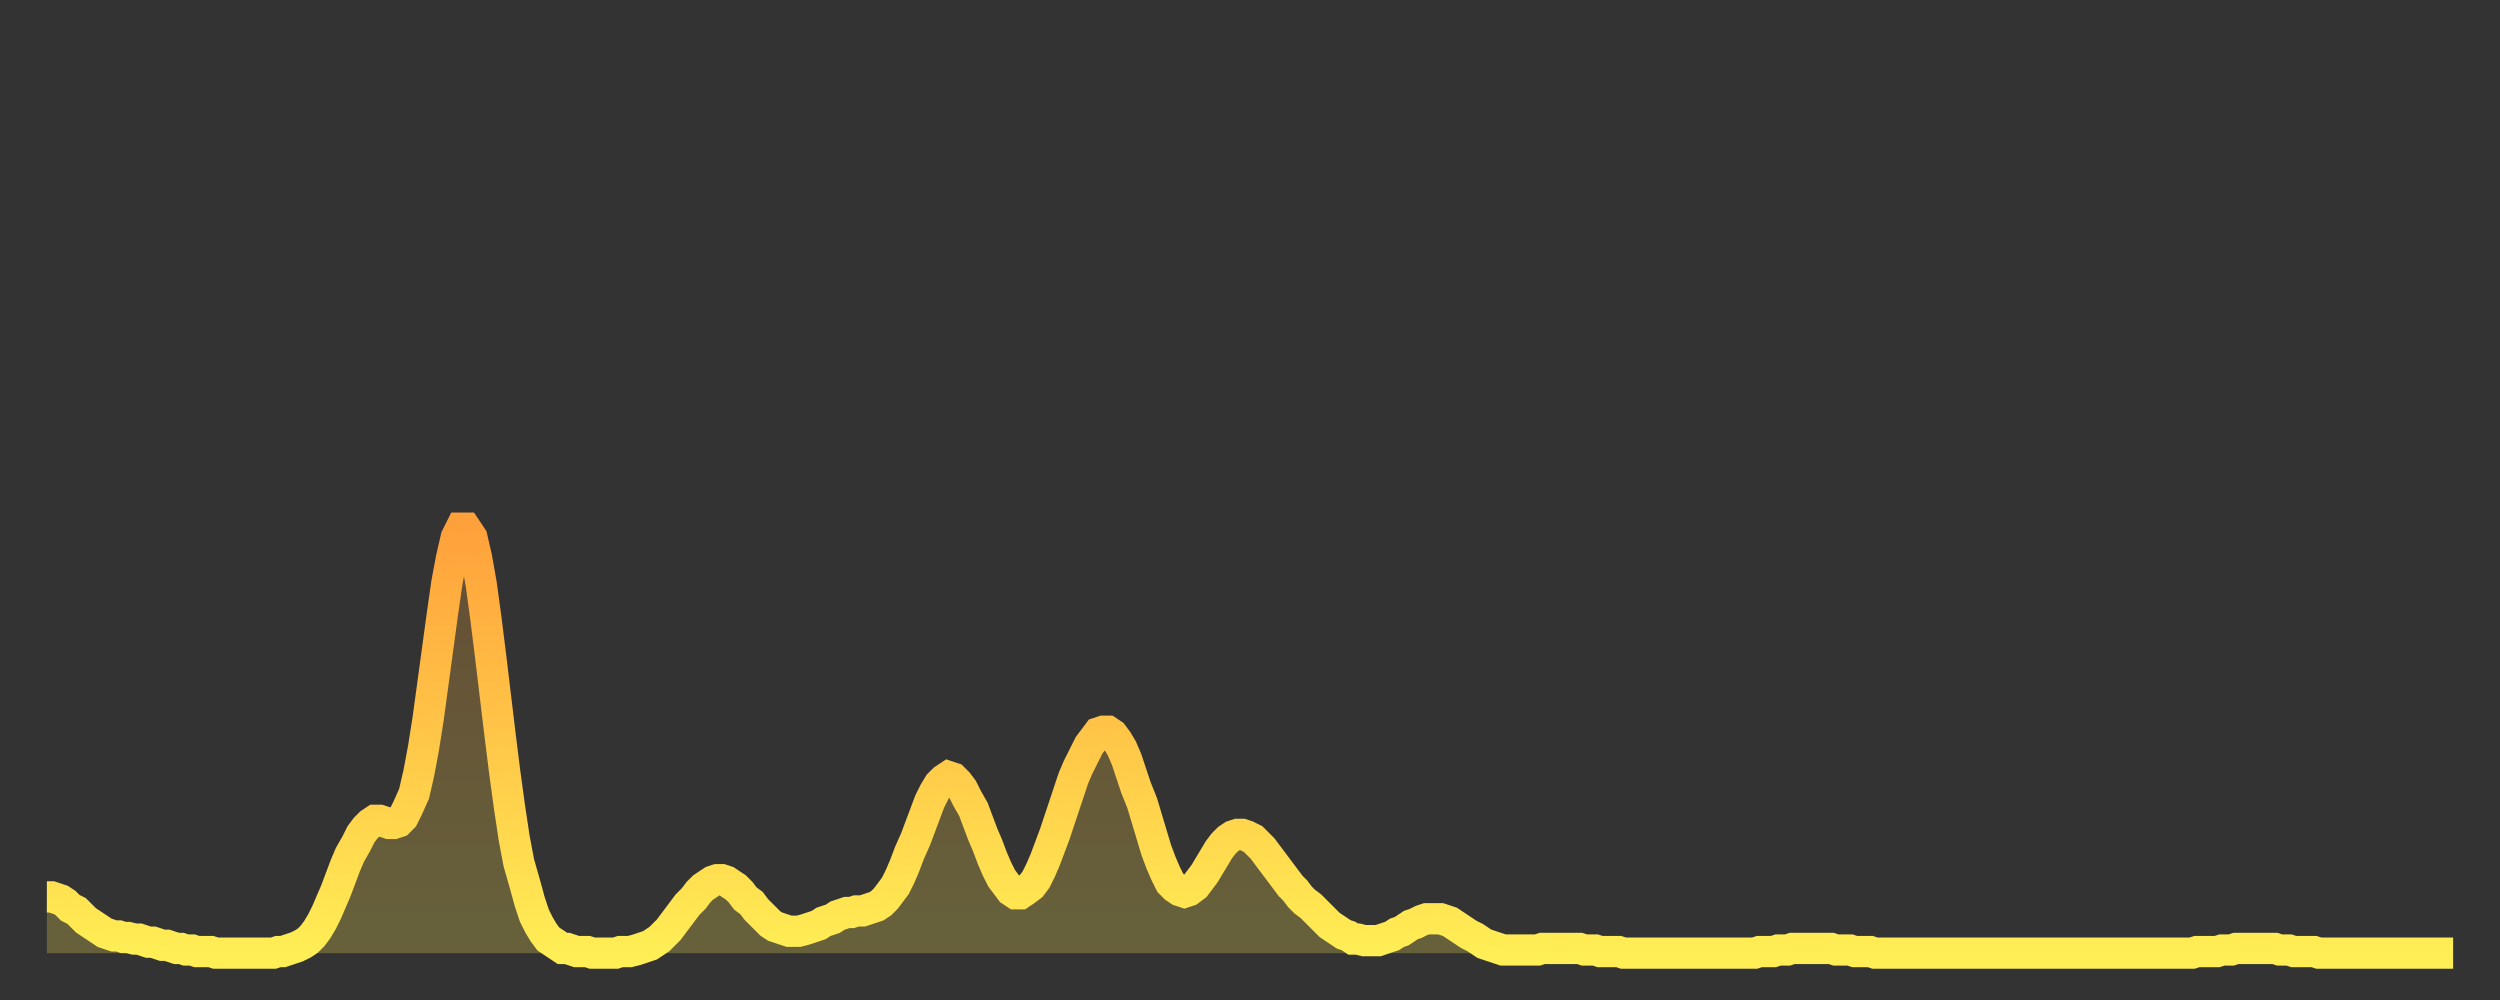 <?xml version="1.0" encoding="utf-8" ?>
<svg baseProfile="full" height="64" version="1.1" width="160" xmlns="http://www.w3.org/2000/svg" xmlns:ev="http://www.w3.org/2001/xml-events" xmlns:xlink="http://www.w3.org/1999/xlink"><rect width="100%" height="100%" fill="#333333" stroke="none"/><defs><linearGradient id="id847176" x1="0" x2="0" y1="0" y2="1"><stop offset="0%" stop-color="#ffa13b" /><stop offset="50%" stop-color="#ffc748" /><stop offset="100%" stop-color="#ffee55" /></linearGradient></defs><g transform="translate(3,3)"><g><path d="M 0.0 54.4 0.3 54.4 0.6 54.5 0.9 54.6 1.2 54.8 1.5 55.1 1.9 55.3 2.2 55.6 2.5 55.9 2.8 56.1 3.1 56.3 3.4 56.5 3.7 56.7 4.0 56.8 4.3 56.9 4.6 56.9 4.9 57.0 5.2 57.0 5.6 57.1 5.9 57.1 6.2 57.2 6.5 57.3 6.8 57.3 7.1 57.4 7.4 57.5 7.7 57.5 8.0 57.6 8.3 57.7 8.6 57.7 8.9 57.8 9.3 57.8 9.6 57.9 9.9 57.9 10.2 57.9 10.5 57.9 10.8 58.0 11.1 58.0 11.4 58.0 11.7 58.0 12.0 58.0 12.3 58.0 12.7 58.0 13.0 58.0 13.3 58.0 13.6 58.0 13.9 58.0 14.2 58.0 14.5 58.0 14.8 57.9 15.1 57.9 15.4 57.8 15.7 57.7 16.0 57.6 16.4 57.4 16.7 57.2 17.0 56.9 17.3 56.5 17.6 56.0 17.9 55.4 18.2 54.7 18.5 54.0 18.8 53.2 19.1 52.4 19.4 51.7 19.8 51.0 20.1 50.4 20.4 50.0 20.7 49.7 21.0 49.5 21.3 49.5 21.6 49.6 21.9 49.7 22.2 49.7 22.5 49.6 22.8 49.3 23.1 48.7 23.5 47.8 23.8 46.5 24.1 44.9 24.4 43.0 24.7 40.8 25.0 38.6 25.3 36.4 25.6 34.3 25.9 32.7 26.2 31.4 26.5 30.8 26.8 30.8 27.2 31.4 27.5 32.7 27.8 34.4 28.1 36.6 28.4 39.0 28.7 41.5 29.0 44.0 29.3 46.4 29.6 48.6 29.9 50.6 30.2 52.2 30.6 53.6 30.9 54.7 31.2 55.6 31.5 56.2 31.8 56.7 32.1 57.1 32.4 57.3 32.7 57.5 33.0 57.7 33.3 57.7 33.6 57.8 33.9 57.9 34.3 57.9 34.6 57.9 34.9 58.0 35.2 58.0 35.5 58.0 35.8 58.0 36.1 58.0 36.4 58.0 36.7 57.9 37.0 57.9 37.3 57.9 37.7 57.8 38.0 57.7 38.3 57.6 38.6 57.5 38.9 57.3 39.2 57.1 39.5 56.8 39.8 56.5 40.1 56.1 40.4 55.7 40.7 55.3 41.0 54.9 41.4 54.5 41.7 54.1 42.0 53.8 42.3 53.6 42.6 53.4 42.9 53.3 43.2 53.3 43.5 53.4 43.8 53.6 44.1 53.8 44.4 54.1 44.7 54.5 45.1 54.8 45.4 55.2 45.7 55.5 46.0 55.8 46.3 56.1 46.6 56.3 46.9 56.4 47.2 56.5 47.5 56.6 47.8 56.6 48.1 56.6 48.5 56.5 48.8 56.4 49.1 56.3 49.4 56.2 49.7 56.0 50.0 55.9 50.3 55.8 50.6 55.6 50.9 55.5 51.2 55.4 51.5 55.4 51.8 55.3 52.2 55.3 52.5 55.2 52.8 55.1 53.1 55.0 53.4 54.8 53.7 54.5 54.0 54.1 54.3 53.7 54.6 53.1 54.9 52.4 55.2 51.6 55.6 50.7 55.9 49.9 56.2 49.1 56.5 48.3 56.8 47.7 57.1 47.2 57.4 46.9 57.7 46.7 58.0 46.8 58.3 47.1 58.6 47.5 58.9 48.1 59.3 48.8 59.6 49.6 59.9 50.4 60.2 51.1 60.5 51.9 60.8 52.6 61.1 53.2 61.4 53.6 61.7 54.0 62.0 54.2 62.3 54.2 62.6 54.0 63.0 53.7 63.3 53.3 63.6 52.7 63.9 52.0 64.2 51.2 64.5 50.4 64.8 49.5 65.1 48.6 65.4 47.7 65.7 46.8 66.0 46.1 66.4 45.3 66.7 44.7 67.0 44.3 67.3 43.9 67.6 43.8 67.9 43.8 68.2 44.0 68.5 44.4 68.8 44.9 69.1 45.6 69.4 46.5 69.7 47.4 70.1 48.4 70.4 49.4 70.7 50.4 71.0 51.4 71.3 52.2 71.6 52.9 71.9 53.5 72.2 53.8 72.5 54.0 72.8 54.1 73.1 54.0 73.5 53.7 73.8 53.3 74.1 52.9 74.4 52.4 74.7 51.9 75.0 51.4 75.3 51.0 75.6 50.7 75.9 50.5 76.2 50.4 76.5 50.4 76.8 50.5 77.2 50.7 77.5 51.0 77.8 51.3 78.1 51.7 78.4 52.1 78.7 52.5 79.0 52.9 79.3 53.3 79.6 53.7 79.9 54.0 80.2 54.4 80.5 54.7 80.9 55.0 81.2 55.3 81.5 55.6 81.8 55.9 82.1 56.2 82.4 56.4 82.7 56.6 83.0 56.8 83.3 56.9 83.6 57.1 83.9 57.1 84.3 57.2 84.6 57.2 84.9 57.2 85.2 57.2 85.5 57.1 85.8 57.0 86.1 56.9 86.4 56.7 86.7 56.6 87.0 56.4 87.3 56.2 87.6 56.1 88.0 55.9 88.3 55.8 88.6 55.8 88.9 55.8 89.2 55.8 89.5 55.9 89.8 56.0 90.1 56.2 90.4 56.4 90.7 56.6 91.0 56.8 91.4 57.0 91.7 57.2 92.0 57.4 92.3 57.5 92.6 57.6 92.9 57.7 93.2 57.8 93.5 57.8 93.8 57.8 94.1 57.8 94.4 57.8 94.7 57.8 95.1 57.8 95.4 57.8 95.7 57.7 96.0 57.7 96.3 57.7 96.6 57.7 96.9 57.7 97.2 57.7 97.5 57.7 97.8 57.7 98.1 57.7 98.4 57.8 98.8 57.8 99.1 57.8 99.4 57.9 99.7 57.9 100.0 57.9 100.3 57.9 100.6 57.9 100.9 58.0 101.2 58.0 101.5 58.0 101.8 58.0 102.2 58.0 102.5 58.0 102.8 58.0 103.1 58.0 103.4 58.0 103.7 58.0 104.0 58.0 104.3 58.0 104.6 58.0 104.9 58.0 105.2 58.0 105.5 58.0 105.9 58.0 106.2 58.0 106.5 58.0 106.8 58.0 107.1 58.0 107.4 58.0 107.7 58.0 108.0 58.0 108.3 58.0 108.6 58.0 108.9 58.0 109.3 58.0 109.6 57.9 109.9 57.9 110.2 57.9 110.5 57.9 110.8 57.8 111.1 57.8 111.4 57.8 111.7 57.7 112.0 57.7 112.3 57.7 112.6 57.7 113.0 57.7 113.3 57.7 113.6 57.7 113.9 57.7 114.2 57.7 114.5 57.8 114.8 57.8 115.1 57.8 115.4 57.8 115.7 57.9 116.0 57.9 116.3 57.9 116.7 57.9 117.0 58.0 117.3 58.0 117.6 58.0 117.9 58.0 118.2 58.0 118.5 58.0 118.8 58.0 119.1 58.0 119.4 58.0 119.7 58.0 120.1 58.0 120.4 58.0 120.7 58.0 121.0 58.0 121.3 58.0 121.6 58.0 121.9 58.0 122.2 58.0 122.5 58.0 122.8 58.0 123.1 58.0 123.4 58.0 123.8 58.0 124.1 58.0 124.4 58.0 124.7 58.0 125.0 58.0 125.3 58.0 125.6 58.0 125.9 58.0 126.2 58.0 126.5 58.0 126.8 58.0 127.2 58.0 127.5 58.0 127.8 58.0 128.1 58.0 128.4 58.0 128.7 58.0 129.0 58.0 129.3 58.0 129.6 58.0 129.9 58.0 130.2 58.0 130.5 58.0 130.9 58.0 131.2 58.0 131.5 58.0 131.8 58.0 132.1 58.0 132.4 58.0 132.7 58.0 133.0 58.0 133.3 58.0 133.6 58.0 133.9 58.0 134.2 58.0 134.6 58.0 134.9 58.0 135.2 58.0 135.5 58.0 135.8 58.0 136.1 58.0 136.4 58.0 136.7 58.0 137.0 58.0 137.3 58.0 137.6 57.9 138.0 57.9 138.3 57.9 138.6 57.9 138.9 57.9 139.2 57.8 139.5 57.8 139.8 57.8 140.1 57.7 140.4 57.7 140.7 57.7 141.0 57.7 141.3 57.7 141.7 57.7 142.0 57.7 142.3 57.7 142.6 57.7 142.9 57.8 143.2 57.8 143.5 57.8 143.8 57.9 144.1 57.9 144.4 57.9 144.7 57.9 145.1 57.9 145.4 58.0 145.7 58.0 146.0 58.0 146.3 58.0 146.6 58.0 146.9 58.0 147.2 58.0 147.5 58.0 147.8 58.0 148.1 58.0 148.4 58.0 148.8 58.0 149.1 58.0 149.4 58.0 149.7 58.0 150.0 58.0 150.3 58.0 150.6 58.0 150.9 58.0 151.2 58.0 151.5 58.0 151.8 58.0 152.1 58.0 152.5 58.0 152.8 58.0 153.1 58.0 153.4 58.0 153.7 58.0 154.0 58.0" fill="none" id="graph-curve" opacity="1" stroke="url(#id847176)" stroke-width="2" /><path d="M 0 58 L 0.0 54.4 0.3 54.4 0.6 54.5 0.9 54.6 1.2 54.8 1.5 55.1 1.9 55.3 2.2 55.6 2.5 55.9 2.8 56.1 3.1 56.3 3.4 56.5 3.7 56.7 4.0 56.8 4.3 56.9 4.6 56.9 4.9 57.0 5.2 57.0 5.6 57.1 5.9 57.1 6.2 57.2 6.5 57.3 6.8 57.3 7.1 57.4 7.4 57.5 7.7 57.5 8.0 57.6 8.3 57.7 8.6 57.7 8.9 57.8 9.3 57.8 9.6 57.9 9.9 57.9 10.2 57.9 10.5 57.9 10.8 58.0 11.1 58.0 11.4 58.0 11.7 58.0 12.0 58.0 12.3 58.0 12.7 58.0 13.0 58.0 13.3 58.0 13.6 58.0 13.9 58.0 14.2 58.0 14.5 58.0 14.8 57.9 15.1 57.9 15.4 57.8 15.7 57.7 16.0 57.6 16.4 57.4 16.7 57.2 17.0 56.9 17.3 56.5 17.6 56.0 17.9 55.4 18.2 54.7 18.5 54.0 18.8 53.2 19.1 52.4 19.4 51.7 19.8 51.0 20.1 50.4 20.4 50.0 20.7 49.7 21.0 49.5 21.3 49.5 21.6 49.6 21.9 49.7 22.2 49.7 22.5 49.6 22.8 49.3 23.1 48.7 23.5 47.8 23.8 46.5 24.1 44.9 24.4 43.0 24.7 40.8 25.0 38.6 25.3 36.4 25.6 34.3 25.9 32.7 26.2 31.4 26.5 30.8 26.8 30.8 27.2 31.4 27.5 32.7 27.8 34.4 28.1 36.6 28.4 39.0 28.7 41.5 29.0 44.0 29.3 46.4 29.6 48.6 29.9 50.6 30.2 52.2 30.6 53.6 30.9 54.7 31.2 55.6 31.5 56.2 31.8 56.7 32.1 57.1 32.4 57.3 32.7 57.5 33.0 57.7 33.3 57.7 33.6 57.8 33.9 57.9 34.3 57.9 34.6 57.9 34.9 58.0 35.2 58.0 35.5 58.0 35.8 58.0 36.1 58.0 36.4 58.0 36.7 57.9 37.0 57.9 37.3 57.9 37.7 57.8 38.0 57.7 38.3 57.6 38.6 57.5 38.9 57.3 39.2 57.1 39.5 56.8 39.8 56.5 40.1 56.1 40.4 55.7 40.7 55.3 41.0 54.9 41.4 54.5 41.7 54.1 42.0 53.8 42.3 53.6 42.6 53.4 42.9 53.3 43.2 53.3 43.5 53.4 43.8 53.6 44.1 53.8 44.4 54.1 44.7 54.5 45.1 54.8 45.4 55.2 45.7 55.5 46.0 55.8 46.3 56.1 46.6 56.3 46.9 56.4 47.2 56.5 47.5 56.6 47.8 56.6 48.1 56.6 48.5 56.5 48.8 56.4 49.1 56.3 49.4 56.2 49.7 56.0 50.0 55.9 50.3 55.8 50.6 55.6 50.9 55.5 51.2 55.4 51.5 55.4 51.8 55.3 52.2 55.3 52.5 55.2 52.8 55.1 53.1 55.0 53.4 54.8 53.7 54.5 54.0 54.1 54.3 53.7 54.6 53.1 54.9 52.4 55.2 51.6 55.6 50.7 55.9 49.9 56.2 49.1 56.5 48.3 56.8 47.7 57.1 47.2 57.4 46.9 57.7 46.7 58.0 46.8 58.3 47.1 58.6 47.5 58.9 48.1 59.3 48.8 59.6 49.6 59.9 50.4 60.2 51.1 60.5 51.9 60.8 52.6 61.1 53.2 61.4 53.6 61.7 54.0 62.0 54.2 62.3 54.2 62.6 54.0 63.0 53.7 63.3 53.3 63.6 52.7 63.9 52.0 64.2 51.2 64.5 50.4 64.8 49.5 65.1 48.6 65.4 47.7 65.7 46.8 66.0 46.1 66.4 45.3 66.7 44.7 67.0 44.3 67.3 43.9 67.6 43.8 67.9 43.8 68.2 44.0 68.5 44.4 68.8 44.9 69.1 45.6 69.4 46.5 69.7 47.4 70.1 48.4 70.4 49.4 70.7 50.4 71.0 51.4 71.3 52.2 71.6 52.9 71.9 53.5 72.2 53.8 72.5 54.0 72.8 54.1 73.1 54.0 73.5 53.7 73.8 53.3 74.1 52.9 74.4 52.4 74.7 51.9 75.0 51.4 75.3 51.0 75.6 50.7 75.9 50.5 76.2 50.4 76.5 50.4 76.8 50.5 77.2 50.7 77.5 51.0 77.8 51.3 78.1 51.7 78.4 52.1 78.7 52.5 79.0 52.9 79.3 53.3 79.6 53.7 79.9 54.0 80.2 54.4 80.5 54.7 80.9 55.0 81.2 55.3 81.5 55.6 81.8 55.9 82.1 56.2 82.4 56.4 82.7 56.6 83.0 56.8 83.3 56.9 83.6 57.1 83.9 57.1 84.3 57.2 84.6 57.2 84.9 57.2 85.2 57.2 85.5 57.1 85.8 57.0 86.1 56.9 86.4 56.7 86.7 56.6 87.0 56.4 87.3 56.2 87.6 56.1 88.0 55.9 88.3 55.8 88.6 55.8 88.9 55.8 89.2 55.8 89.5 55.9 89.8 56.0 90.1 56.2 90.4 56.4 90.7 56.6 91.0 56.8 91.4 57.0 91.7 57.2 92.0 57.4 92.3 57.5 92.6 57.6 92.9 57.7 93.2 57.8 93.5 57.8 93.8 57.8 94.1 57.8 94.4 57.8 94.7 57.8 95.1 57.8 95.4 57.8 95.7 57.7 96.0 57.7 96.3 57.7 96.6 57.7 96.9 57.7 97.2 57.7 97.5 57.7 97.8 57.7 98.1 57.7 98.4 57.8 98.8 57.8 99.1 57.8 99.4 57.9 99.7 57.9 100.0 57.9 100.3 57.9 100.6 57.9 100.9 58.0 101.2 58.0 101.5 58.0 101.8 58.0 102.2 58.0 102.5 58.0 102.8 58.0 103.1 58.0 103.4 58.0 103.7 58.0 104.0 58.0 104.3 58.0 104.6 58.0 104.9 58.0 105.2 58.0 105.5 58.0 105.9 58.0 106.2 58.0 106.5 58.0 106.8 58.0 107.1 58.0 107.4 58.0 107.7 58.0 108.0 58.0 108.3 58.0 108.6 58.0 108.9 58.0 109.3 58.0 109.6 57.9 109.9 57.9 110.2 57.9 110.5 57.9 110.8 57.8 111.1 57.8 111.4 57.8 111.7 57.7 112.0 57.7 112.3 57.7 112.6 57.7 113.0 57.7 113.3 57.7 113.6 57.7 113.9 57.7 114.2 57.7 114.5 57.8 114.8 57.8 115.1 57.8 115.4 57.8 115.7 57.9 116.0 57.9 116.3 57.9 116.7 57.9 117.0 58.0 117.3 58.0 117.6 58.0 117.9 58.0 118.2 58.0 118.5 58.0 118.8 58.0 119.1 58.0 119.4 58.0 119.7 58.0 120.1 58.0 120.4 58.0 120.7 58.0 121.0 58.0 121.3 58.0 121.6 58.0 121.9 58.0 122.2 58.0 122.5 58.0 122.8 58.0 123.1 58.0 123.4 58.0 123.8 58.0 124.1 58.0 124.4 58.0 124.7 58.0 125.0 58.0 125.3 58.0 125.6 58.0 125.9 58.0 126.2 58.0 126.5 58.0 126.8 58.0 127.2 58.0 127.5 58.0 127.8 58.0 128.1 58.0 128.4 58.0 128.7 58.0 129.0 58.0 129.3 58.0 129.6 58.0 129.9 58.0 130.2 58.0 130.5 58.0 130.9 58.0 131.2 58.0 131.5 58.0 131.8 58.0 132.1 58.0 132.4 58.0 132.7 58.0 133.0 58.0 133.3 58.0 133.6 58.0 133.9 58.0 134.2 58.0 134.6 58.0 134.9 58.0 135.2 58.0 135.5 58.0 135.8 58.0 136.1 58.0 136.4 58.0 136.7 58.0 137.0 58.0 137.3 58.0 137.6 57.9 138.0 57.9 138.3 57.9 138.6 57.9 138.9 57.9 139.2 57.8 139.5 57.8 139.8 57.8 140.1 57.7 140.4 57.7 140.7 57.7 141.0 57.7 141.3 57.7 141.7 57.7 142.0 57.7 142.3 57.7 142.6 57.7 142.9 57.8 143.2 57.8 143.5 57.8 143.8 57.9 144.1 57.9 144.4 57.9 144.7 57.9 145.1 57.9 145.4 58.0 145.7 58.0 146.0 58.0 146.3 58.0 146.6 58.0 146.9 58.0 147.2 58.0 147.5 58.0 147.8 58.0 148.1 58.0 148.4 58.0 148.8 58.0 149.1 58.0 149.4 58.0 149.7 58.0 150.0 58.0 150.3 58.0 150.6 58.0 150.9 58.0 151.2 58.0 151.5 58.0 151.8 58.0 152.1 58.0 152.5 58.0 152.8 58.0 153.1 58.0 153.4 58.0 153.7 58.0 154.0 58.0 154 58" fill="url(#id847176)" fill-opacity=".25" id="graph-shadow" /></g></g></svg>